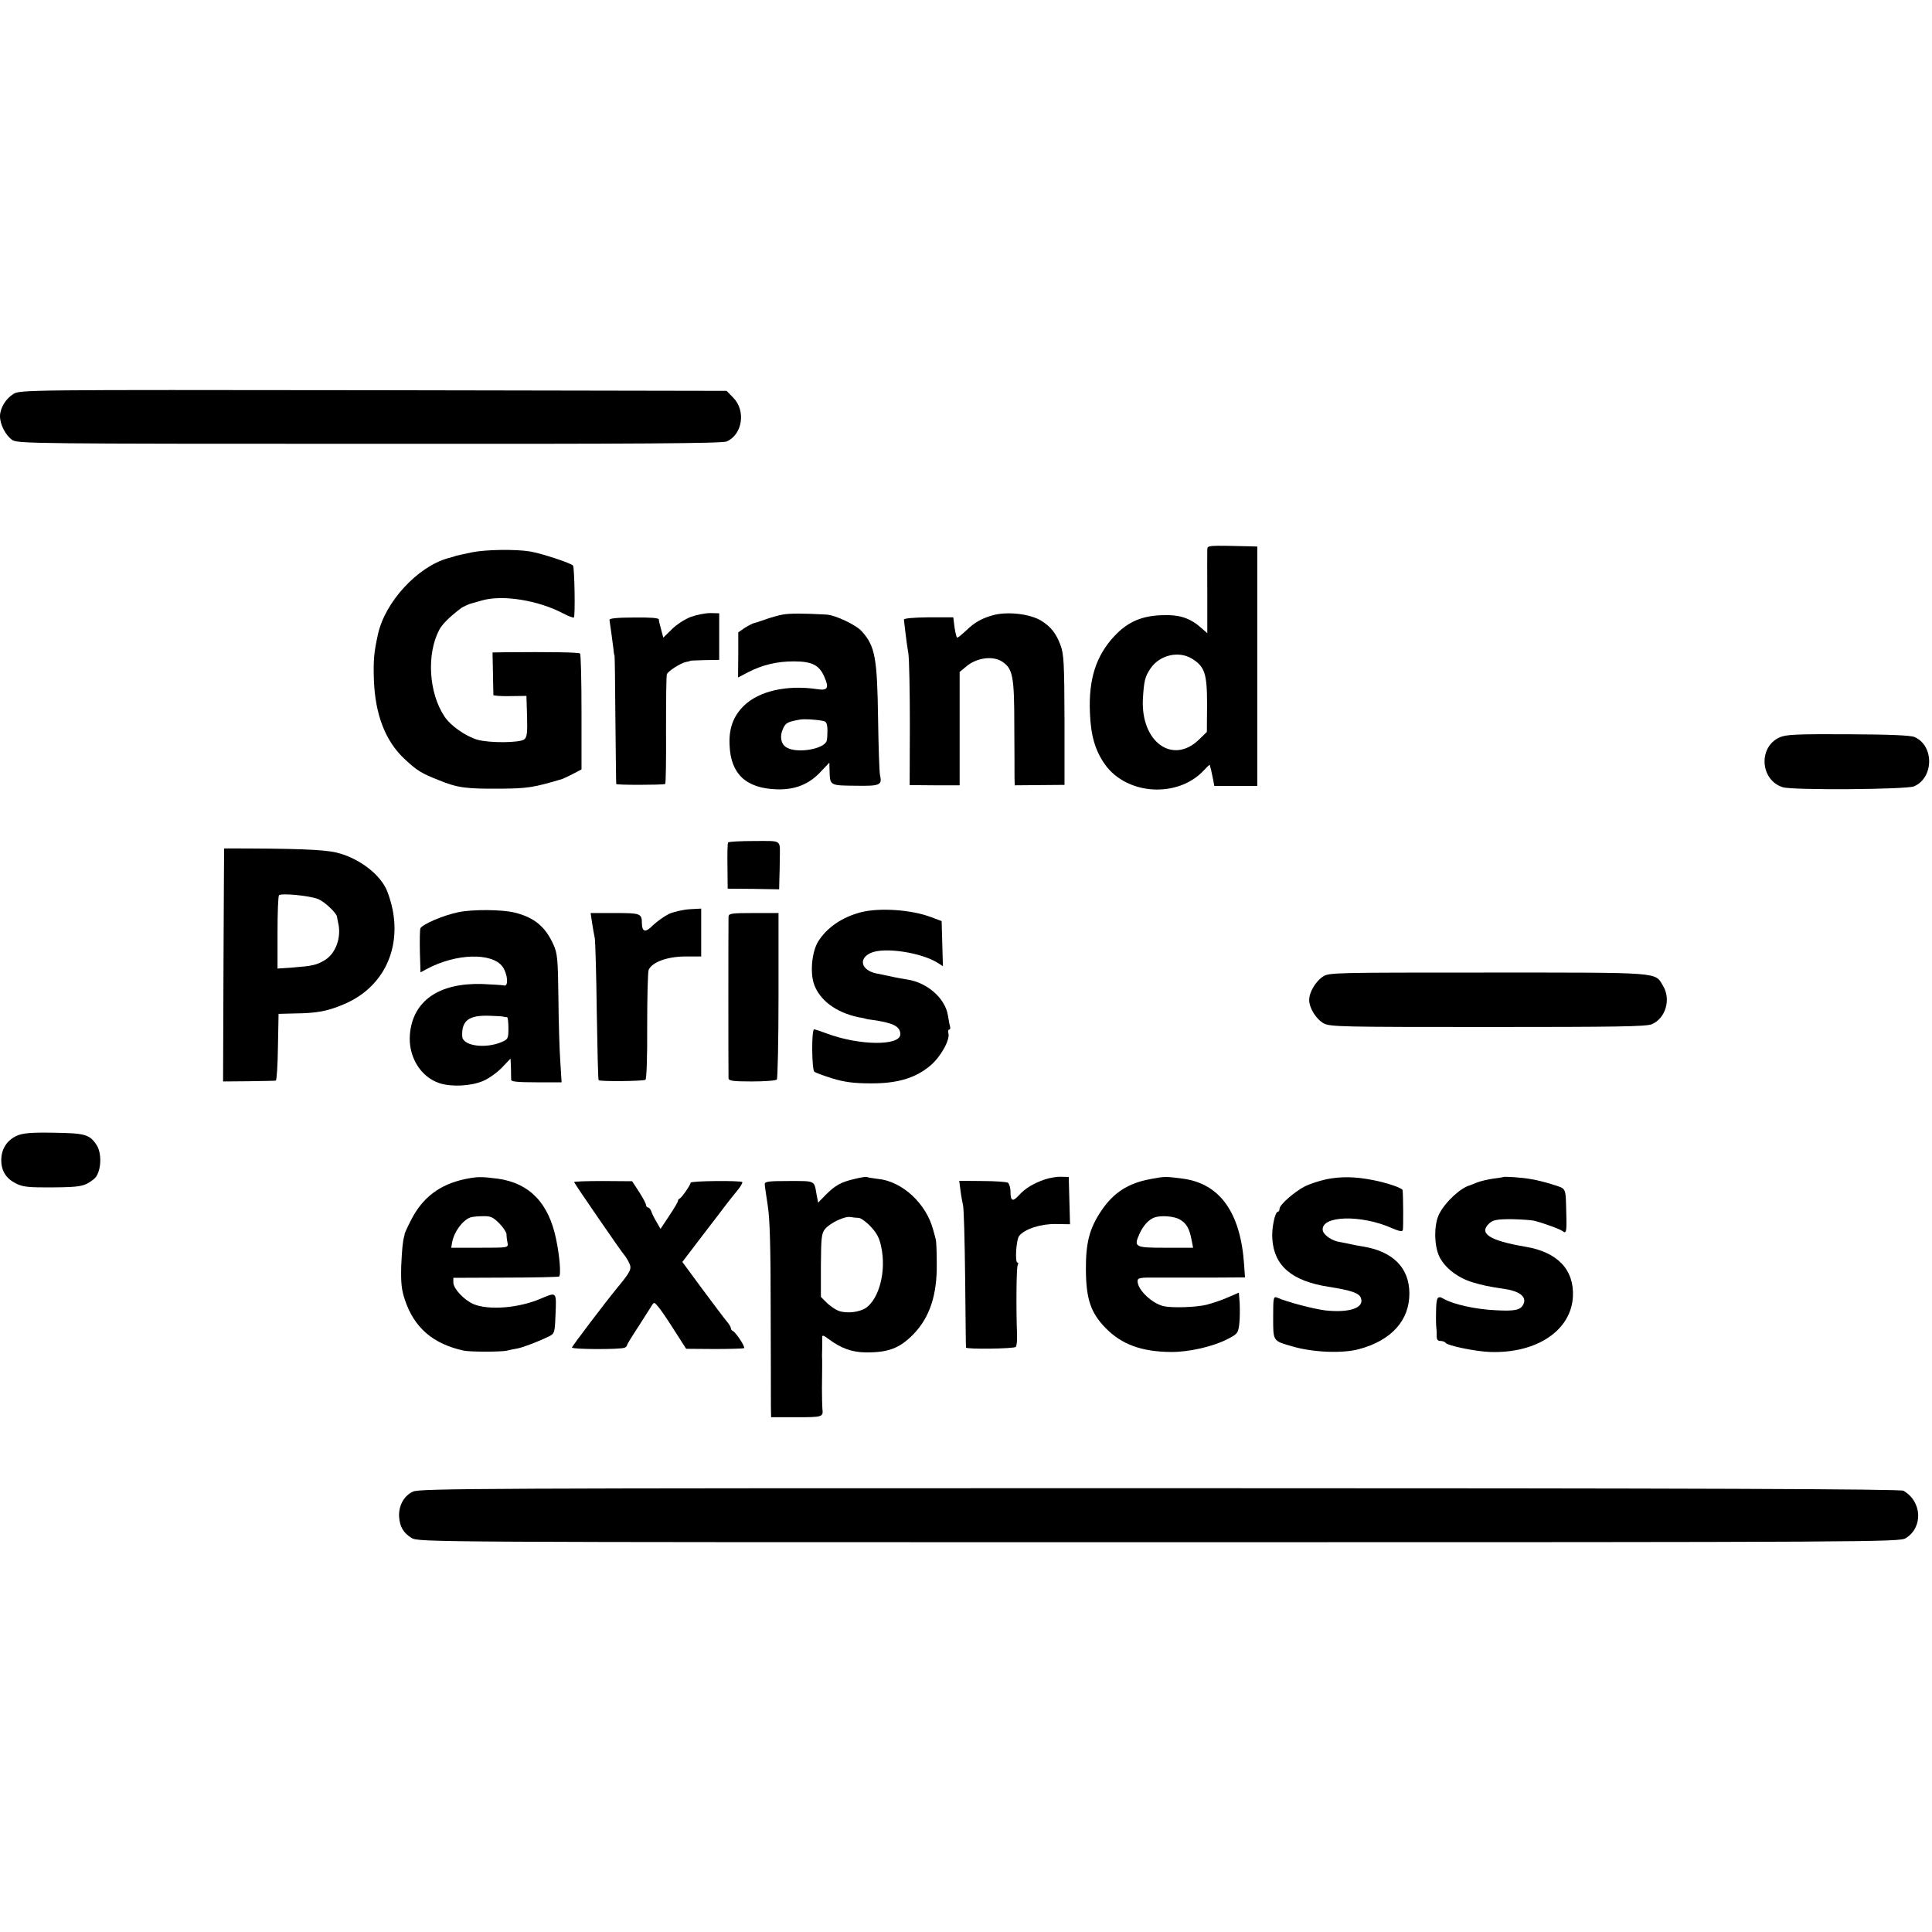 <?xml version="1.0" standalone="no"?><!DOCTYPE svg PUBLIC "-//W3C//DTD SVG 20010904//EN"
 "http://www.w3.org/TR/2001/REC-SVG-20010904/DTD/svg10.dtd"><svg version="1.0" xmlns="http://www.w3.org/2000/svg" width="912pt" height="912pt" viewBox="0 0 912 912" preserveAspectRatio="xMidYMid meet" aria-hidden="true" focusable="false"><g transform="translate(0,912) scale(0.1,-0.1)" fill="#000000" stroke="none"><path d="M63 7260 c-36 -22 -63 -67 -63 -105 0 -39 27 -91 58 -112 26 -17 103
-18 1685 -18 1298 -1 1664 2 1687 11 75 32 92 146 31 207 l-31 32 -1668 3
c-1640 2 -1668 2 -1699 -18z"/><path d="M5699 6525 c0 -11 -1 -104 0 -207 l0 -187 -25 22 c-56 50 -104 66
-189 63 -95 -3 -161 -31 -224 -98 -87 -93 -123 -204 -116 -363 4 -108 25 -179
72 -245 104 -144 344 -158 466 -26 15 16 27 28 28 25 0 -2 3 -13 6 -24 2 -11
7 -32 10 -47 l5 -28 102 0 101 0 0 565 0 565 -30 1 c-210 5 -205 5 -206 -16z
m-73 -514 c61 -37 72 -71 72 -216 l-1 -130 -38 -37 c-124 -119 -274 -10 -264
192 5 86 10 107 37 146 43 62 132 83 194 45z"/><path d="M2229 6513 c-35 -7 -68 -15 -74 -16 -5 -2 -23 -8 -40 -12 -144 -40
-298 -207 -331 -360 -19 -85 -22 -123 -19 -215 6 -163 54 -288 144 -372 58
-55 81 -69 163 -101 88 -36 128 -41 288 -40 129 1 158 5 295 46 6 2 28 13 50
24 l40 21 0 270 c0 149 -3 273 -7 277 -6 6 -139 8 -358 6 l-55 -1 2 -97 c1
-54 2 -101 2 -104 1 -3 36 -6 79 -5 l77 1 3 -96 c2 -78 0 -98 -13 -109 -20
-17 -165 -18 -221 -2 -57 17 -127 66 -156 110 -74 111 -85 293 -25 408 13 26
49 62 102 102 8 7 44 23 52 24 1 0 22 6 46 13 97 29 267 2 386 -61 25 -13 47
-21 50 -19 7 7 3 233 -4 245 -7 11 -149 58 -204 67 -68 11 -207 9 -272 -4z"/><path d="M3261 6208 c-28 -11 -69 -37 -90 -59 l-40 -39 -10 38 c-6 20 -11 42
-11 48 0 7 -40 10 -117 9 -78 0 -117 -4 -116 -11 3 -18 15 -107 19 -139 1 -16
4 -30 5 -30 1 0 3 -135 4 -300 2 -165 3 -303 4 -306 1 -5 211 -5 231 0 3 0 5
115 4 253 0 139 1 259 4 265 5 15 65 53 90 58 9 2 19 4 22 6 3 1 34 2 70 3
l65 1 0 110 0 110 -42 1 c-23 0 -64 -8 -92 -18z"/><path d="M3695 6219 c-22 -4 -60 -15 -85 -24 -25 -9 -50 -17 -56 -18 -5 -2
-23 -11 -40 -22 l-29 -20 0 -106 -1 -107 48 25 c66 34 135 51 215 51 85 0 119
-17 143 -70 25 -56 18 -69 -33 -61 -143 21 -274 -9 -345 -78 -50 -49 -72 -107
-68 -186 5 -136 77 -204 222 -209 87 -3 155 24 211 86 l38 40 1 -39 c2 -69 1
-69 122 -70 118 -2 127 3 116 51 -3 13 -7 131 -9 263 -4 291 -14 345 -77 415
-28 31 -125 77 -168 79 -107 6 -172 6 -205 0z m190 -502 c16 -3 20 -12 21 -43
0 -21 -1 -45 -4 -52 -13 -38 -136 -59 -186 -32 -30 15 -37 54 -19 92 12 26 22
31 78 41 20 4 73 1 110 -6z"/><path d="M4684 6215 c-54 -16 -83 -33 -124 -72 -19 -18 -38 -33 -41 -33 -4 0
-9 22 -13 48 l-6 48 -118 0 c-72 -1 -116 -5 -115 -11 0 -5 4 -32 7 -60 3 -27
9 -72 14 -100 4 -27 7 -178 7 -336 l-1 -285 118 -1 118 0 0 268 0 267 30 25
c50 43 128 53 172 23 49 -33 56 -69 56 -302 1 -115 1 -225 1 -245 l1 -36 118
1 117 1 0 305 c-1 273 -3 311 -19 355 -21 56 -46 87 -91 115 -54 33 -163 45
-231 25z"/><path d="M8400 5639 c-101 -46 -91 -201 15 -235 46 -15 584 -11 620 4 94 40
96 193 2 233 -19 8 -118 12 -315 13 -243 1 -291 -1 -322 -15z"/><path d="M3437 5143 c-3 -5 -4 -55 -3 -113 l1 -105 122 -1 121 -2 1 47 c1 25
2 69 2 96 1 94 13 85 -120 85 -66 0 -122 -3 -124 -7z"/><path d="M1058 5115 c0 0 -2 -247 -3 -550 l-2 -550 121 1 c67 1 124 2 128 3 4
1 9 72 10 158 l3 157 75 2 c103 1 154 10 230 42 182 75 273 251 233 450 -7 34
-21 79 -32 100 -38 74 -133 143 -231 167 -59 15 -197 20 -532 20z m444 -239
c31 -13 87 -66 89 -84 0 -4 3 -16 5 -27 17 -69 -11 -147 -64 -178 -38 -23 -60
-27 -149 -34 l-73 -5 0 169 c0 93 3 173 7 177 12 11 145 -2 185 -18z"/><path d="M2164 4814 c-73 -15 -172 -58 -180 -77 -2 -7 -3 -57 -2 -110 l3 -97
30 16 c138 74 308 78 357 11 24 -33 30 -94 8 -89 -8 2 -55 5 -104 7 -204 6
-327 -79 -341 -237 -9 -104 49 -201 139 -231 58 -19 151 -14 208 11 26 11 66
40 88 63 l40 42 2 -44 c0 -24 1 -49 1 -56 -1 -9 32 -12 119 -12 l119 0 -6 97
c-4 53 -8 189 -9 302 -2 182 -5 210 -23 250 -38 85 -90 129 -183 152 -58 15
-201 16 -266 2z m216 -494 c3 -1 8 -2 13 -1 4 0 7 -23 7 -52 0 -50 -2 -53 -32
-66 -78 -33 -183 -18 -186 26 -4 76 31 102 132 98 34 -1 63 -3 66 -5z"/><path d="M3158 4806 c-22 -11 -56 -35 -76 -54 -35 -36 -51 -32 -52 10 0 46 -7
48 -127 48 l-115 0 7 -47 c4 -27 10 -59 13 -73 2 -14 7 -169 9 -345 3 -176 6
-322 9 -324 6 -7 210 -5 221 2 5 4 9 104 8 254 0 136 3 256 7 265 17 37 88 62
170 63 l78 0 0 113 0 113 -55 -3 c-31 -2 -74 -12 -97 -22z"/><path d="M4065 4814 c-89 -23 -161 -72 -202 -137 -32 -51 -41 -156 -17 -212
32 -77 116 -133 229 -151 6 -1 12 -3 15 -4 3 -1 14 -3 25 -4 101 -14 135 -31
135 -68 0 -56 -193 -54 -346 3 -29 11 -57 20 -61 20 -13 -1 -11 -190 1 -200 6
-5 45 -19 86 -32 57 -17 100 -23 180 -23 126 -1 213 25 283 85 48 41 92 120
84 151 -3 10 -1 18 4 18 4 0 6 6 4 13 -2 6 -7 30 -10 52 -12 81 -96 156 -191
171 -21 3 -59 10 -84 16 -25 5 -53 11 -64 13 -70 15 -85 69 -27 96 63 30 240
3 319 -47 l23 -15 -3 107 -3 106 -48 18 c-93 36 -245 46 -332 24z"/><path d="M3439 4793 c-1 -22 -1 -743 0 -763 1 -12 20 -15 110 -15 61 0 114 4
118 9 4 4 8 183 8 397 l0 389 -117 0 c-105 0 -118 -2 -119 -17z"/><path d="M6245 4510 c-35 -23 -65 -74 -65 -110 0 -39 33 -91 69 -111 30 -16
87 -17 774 -17 602 0 748 2 774 13 66 28 92 118 53 182 -39 65 -1 62 -827 62
-725 0 -750 0 -778 -19z"/><path d="M80 3759 c-47 -21 -74 -63 -74 -115 0 -52 23 -88 72 -112 31 -15 60
-18 172 -17 132 1 150 5 193 39 34 26 41 118 13 161 -33 50 -55 56 -203 58
-107 2 -145 -2 -173 -14z"/><path d="M2195 3554 c-119 -25 -201 -87 -255 -194 -17 -33 -30 -62 -30 -65 0
-3 0 -6 -1 -7 -8 -28 -11 -60 -15 -143 -2 -80 1 -112 17 -160 44 -133 134
-210 280 -241 32 -6 171 -6 201 0 12 3 34 8 48 10 25 4 102 33 152 58 25 12
27 17 30 94 5 120 8 116 -71 83 -104 -44 -244 -55 -316 -25 -44 19 -95 73 -95
102 l0 22 246 1 c135 0 249 3 253 5 10 6 3 97 -14 177 -35 170 -125 264 -275
285 -78 10 -97 10 -155 -2z m161 -208 c19 -19 34 -42 35 -52 0 -11 2 -29 5
-41 4 -23 3 -23 -131 -23 l-135 0 4 24 c9 51 49 105 86 119 8 3 35 6 59 6 36
1 48 -4 77 -33z"/><path d="M4035 3555 c-65 -15 -92 -30 -137 -75 l-36 -37 -7 36 c-12 70 -4 66
-130 66 -96 0 -115 -2 -115 -15 0 -8 7 -53 14 -100 10 -62 14 -195 14 -490 1
-223 1 -429 1 -457 l1 -53 120 0 c124 0 127 1 122 41 -1 8 -2 67 -2 94 1 68 1
122 1 135 -1 8 -1 31 0 50 0 19 1 43 0 53 0 17 3 16 32 -5 56 -42 108 -61 172
-62 108 -1 161 19 226 85 77 79 113 185 111 334 0 55 -2 107 -5 115 -2 8 -7
29 -12 45 -33 124 -146 229 -261 240 -25 3 -49 7 -52 9 -4 2 -29 -2 -57 -9z
m19 -184 c10 -1 36 -19 57 -42 28 -30 41 -54 49 -96 24 -112 -9 -241 -71 -286
-30 -21 -91 -29 -130 -15 -14 5 -39 22 -55 37 l-29 29 0 148 c1 133 3 152 20
173 25 29 93 61 120 56 11 -2 28 -4 39 -4z"/><path d="M4934 3553 c-54 -18 -94 -42 -124 -75 -30 -33 -40 -28 -40 18 0 18
-6 36 -12 41 -7 4 -62 8 -121 8 l-109 1 6 -46 c3 -25 9 -56 12 -70 4 -14 8
-169 10 -345 2 -176 3 -323 4 -326 0 -9 227 -6 235 3 4 4 7 29 6 55 -5 135 -3
321 3 331 4 7 3 12 -1 12 -13 0 -6 109 8 126 27 33 102 57 172 56 l68 -1 -3
112 -3 111 -36 1 c-20 1 -54 -5 -75 -12z"/><path d="M5430 3554 c-104 -19 -174 -64 -231 -149 -56 -83 -74 -151 -73 -280
1 -138 23 -202 93 -274 75 -77 170 -112 308 -113 84 -1 198 25 268 61 47 24
50 29 55 71 3 25 3 68 2 97 l-4 51 -51 -22 c-29 -13 -74 -28 -101 -35 -48 -12
-161 -16 -202 -7 -55 12 -124 77 -124 118 0 16 11 18 88 17 48 0 162 0 253 0
l166 1 -4 58 c-16 246 -113 384 -288 408 -83 11 -88 11 -155 -2z m140 -191
c31 -18 45 -43 55 -97 l7 -36 -130 0 c-146 0 -151 3 -123 66 18 39 43 67 71
77 31 11 93 6 120 -10z"/><path d="M6260 3553 c-32 -7 -78 -22 -100 -33 -50 -26 -120 -87 -120 -106 0
-8 -4 -14 -8 -14 -13 0 -30 -78 -26 -128 8 -127 92 -199 264 -226 109 -17 146
-30 154 -53 18 -46 -52 -71 -166 -59 -53 6 -184 40 -230 61 -17 6 -18 -1 -18
-94 0 -113 -2 -110 88 -136 97 -29 237 -35 316 -14 154 41 240 136 239 265 -1
120 -78 197 -220 220 -15 2 -39 7 -53 10 -14 3 -38 8 -55 11 -37 5 -77 33 -81
55 -10 70 180 76 328 10 32 -14 48 -17 50 -9 3 10 2 164 -1 189 -1 10 -78 36
-143 48 -82 16 -149 17 -218 3z"/><path d="M7097 3564 c-1 -1 -23 -5 -50 -8 -26 -4 -60 -12 -75 -18 -15 -6 -29
-12 -32 -13 -44 -11 -117 -78 -146 -135 -26 -50 -25 -153 2 -205 27 -52 86
-97 155 -118 50 -15 75 -20 154 -32 72 -11 104 -39 85 -74 -13 -25 -40 -31
-129 -26 -94 4 -202 28 -246 54 -29 17 -35 8 -36 -57 -1 -37 0 -71 1 -77 1 -5
2 -22 2 -37 -1 -21 4 -28 18 -28 10 0 21 -4 24 -9 9 -13 142 -41 211 -43 220
-7 382 102 390 262 6 127 -73 210 -225 235 -170 29 -222 63 -169 111 17 15 36
19 103 19 44 -1 92 -4 106 -7 45 -11 125 -40 137 -50 16 -13 19 -2 17 72 -4
142 3 126 -66 149 -35 11 -83 23 -107 26 -40 7 -121 12 -124 9z"/><path d="M2710 3540 c1 -6 222 -328 239 -347 6 -7 16 -24 22 -37 12 -26 5 -40
-58 -116 -58 -71 -213 -275 -213 -281 0 -9 225 -10 248 -1 6 2 12 8 12 12 0 4
24 43 53 87 28 44 57 89 63 99 11 18 12 18 30 -3 11 -12 45 -62 76 -111 l57
-89 133 -1 c73 0 136 2 140 4 8 5 -39 76 -54 82 -5 2 -8 8 -8 13 0 5 -9 19
-19 31 -11 13 -62 81 -115 152 l-95 129 96 126 c53 69 106 138 117 153 12 15
33 42 48 60 15 18 24 35 22 38 -9 8 -244 6 -244 -3 0 -10 -42 -71 -52 -75 -5
-2 -8 -7 -8 -12 0 -4 -18 -35 -41 -69 l-41 -62 -19 33 c-11 18 -22 41 -25 51
-4 9 -10 17 -15 17 -5 0 -9 6 -10 13 0 6 -15 34 -33 62 l-32 49 -137 1 c-75 0
-137 -2 -137 -5z"/><path d="M1950 2079 c-43 -19 -69 -67 -66 -119 3 -47 21 -77 59 -100 32 -20
84 -20 3527 -20 3395 0 3496 1 3526 19 83 51 77 174 -11 224 -15 8 -934 12
-3509 12 -3204 0 -3493 -1 -3526 -16z"/></g></svg>